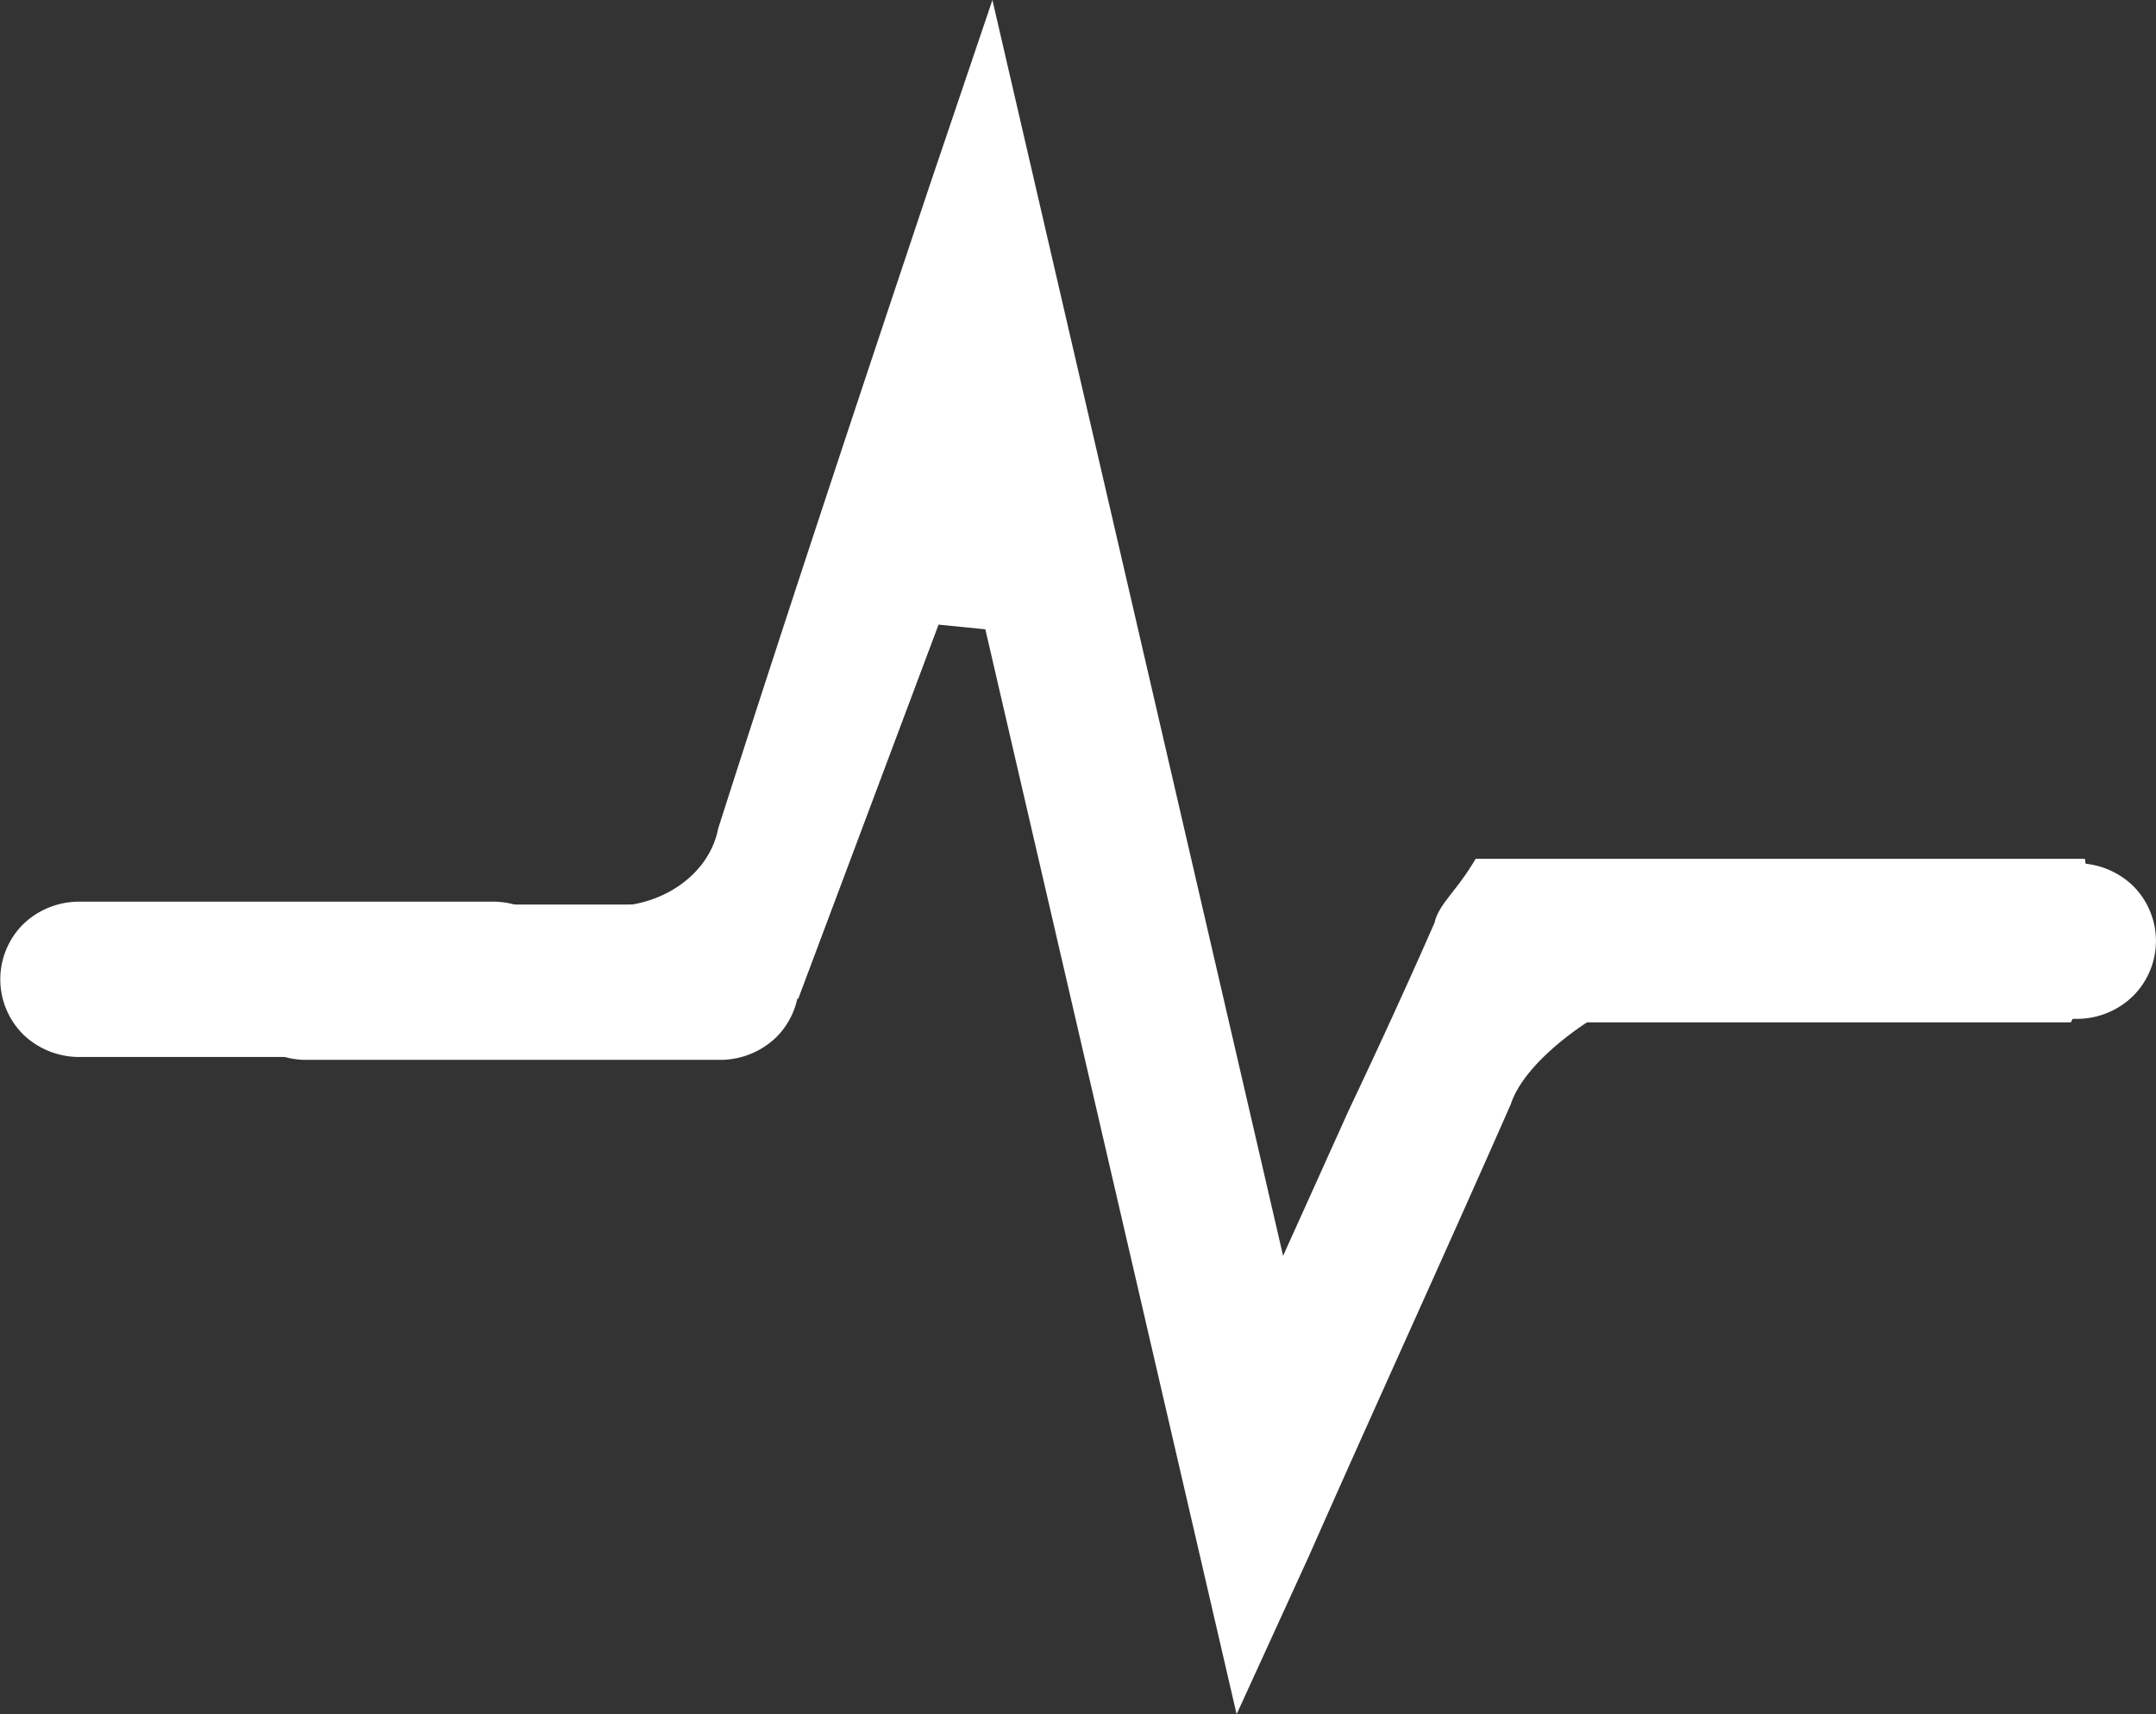 <svg xmlns="http://www.w3.org/2000/svg" viewBox="0 0 374.71 298"><rect x="0" y="0" width="374.71" height="298" fill="#333333" stroke="none"/><defs><style>.cls-1{fill:#fff;}</style></defs><g id="Layer_2" data-name="Layer 2"><g id="Symbols"><path class="cls-1" d="M365.51,166.52c-1.46-6.91-3.17-17.23-3.17-17.23H256.47c-3.32,5.68-6.42,7.86-7.15,11.13-4.72,10.74-9.6,21.39-14.88,32.53L223,218.32,172.48,0l-11,32.52C149.23,69.19,136.7,106.84,124.83,144c-1.48,7.56-8.63,12.64-16.26,13.42H30.84c-7.44-2.8-22.09,6.26-22.09,6.26v10A78.49,78.49,0,0,0,18.17,179l.23,0c7.58.81,15.31.35,22.93.26a19.15,19.15,0,0,0,6-5.62h91.4l24.39-65.05,8.13.81L214.92,298l.9-1.95,11.63-25.45c11.79-26.67,23.74-52.77,35.12-78.63,2.44-7.48,13.26-14.24,13.26-14.24h84.08"/><path class="cls-1" d="M361.2,150.08H288.82a13.93,13.93,0,0,0-9.55,3.95,13.51,13.51,0,0,0,0,19.09,14,14,0,0,0,9.55,4H361.2a13.94,13.94,0,0,0,9.55-4,13.51,13.51,0,0,0,0-19.09,14,14,0,0,0-9.55-3.95Z"/><path class="cls-1" d="M85.89,156.75H13.51A14,14,0,0,0,4,160.7a13.52,13.52,0,0,0,0,19.1,14,14,0,0,0,9.55,3.95H85.89a14,14,0,0,0,9.55-3.95,13.52,13.52,0,0,0,0-19.1,14,14,0,0,0-9.55-3.95Z"/><path class="cls-1" d="M125.39,157.25H53a14,14,0,0,0-9.55,3.95,13.52,13.52,0,0,0,0,19.1A14,14,0,0,0,53,184.25h72.38a14,14,0,0,0,9.55-3.95,13.52,13.52,0,0,0,0-19.1,14,14,0,0,0-9.55-3.95Z"/></g></g></svg>